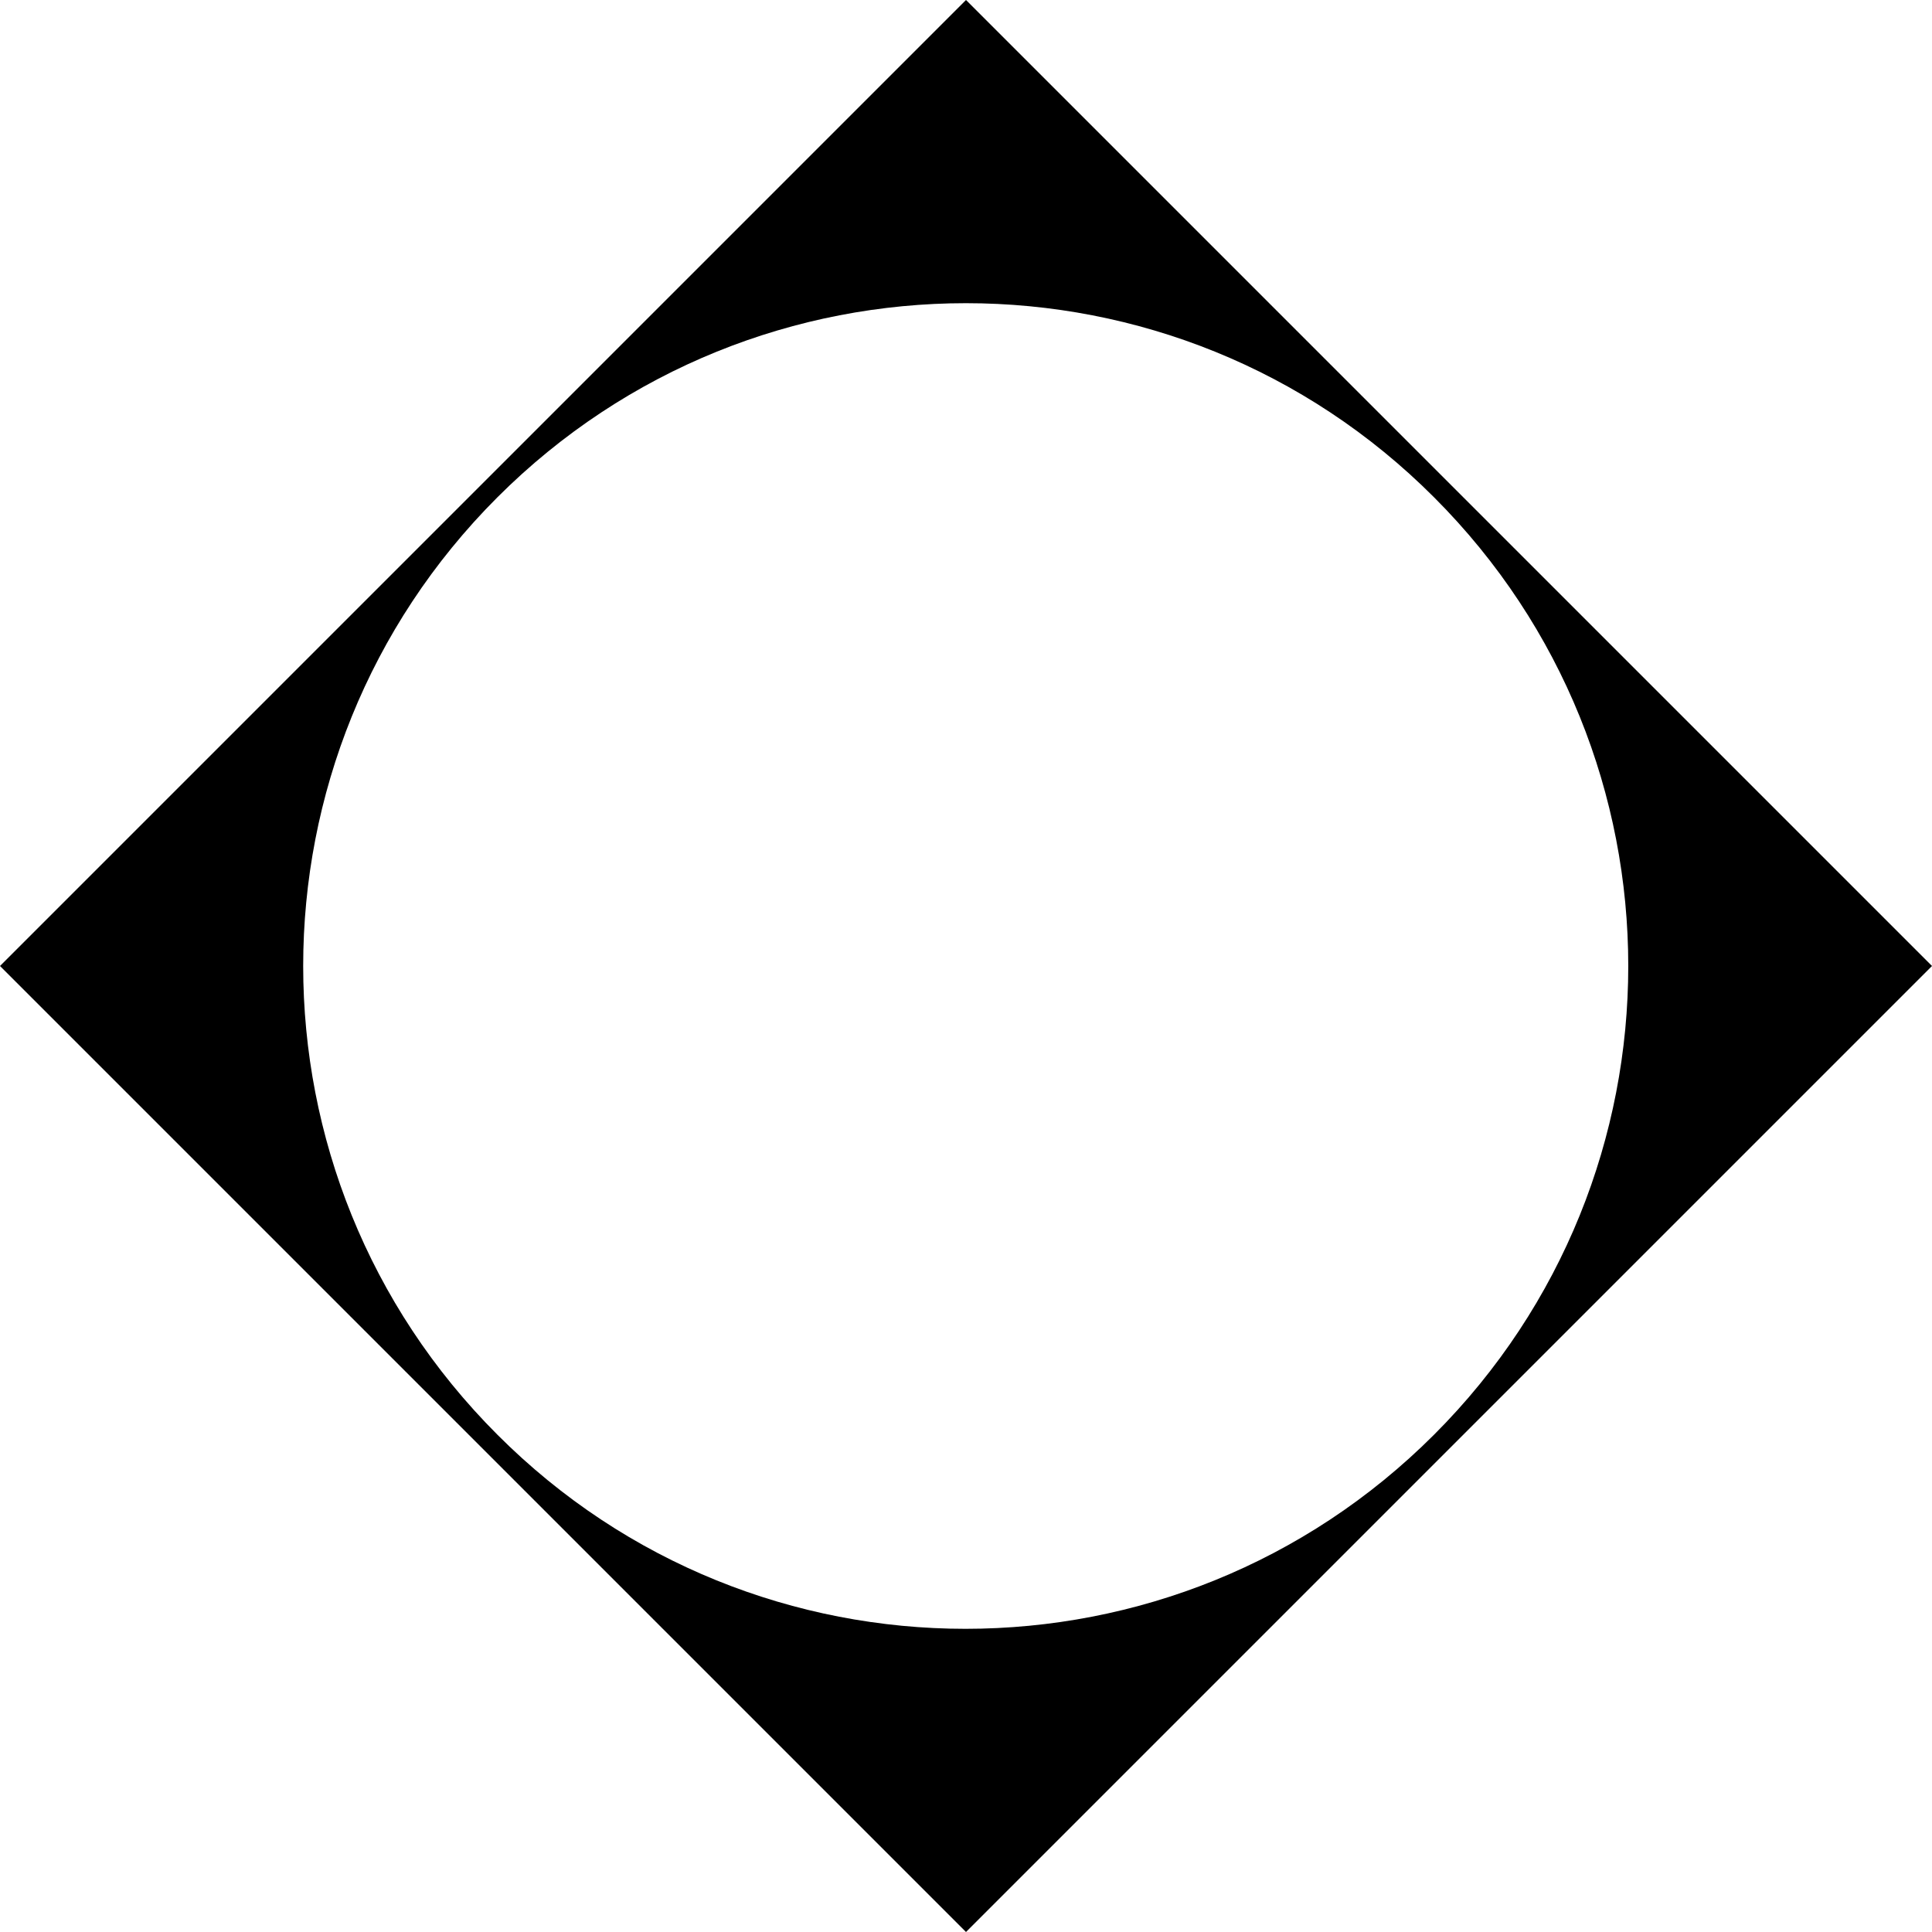 <?xml version="1.0" encoding="UTF-8"?>
<svg id="_レイヤー_2" data-name="レイヤー 2" xmlns="http://www.w3.org/2000/svg" viewBox="0 0 35 35">
  <defs>
    <style>
      .cls-1 {
        stroke-width: 0px;
      }
    </style>
  </defs>
  <g id="_レイヤー_1-2" data-name="レイヤー 1">
    <path class="cls-1" d="M17.5,0L0,17.5l17.5,17.5,17.5-17.5L17.5,0ZM9.01,25.99c-4.69-4.69-4.69-12.29,0-16.98,4.69-4.69,12.29-4.69,16.97,0,4.69,4.69,4.69,12.29,0,16.98-4.69,4.69-12.29,4.69-16.97,0Z"/>
  </g>
</svg>